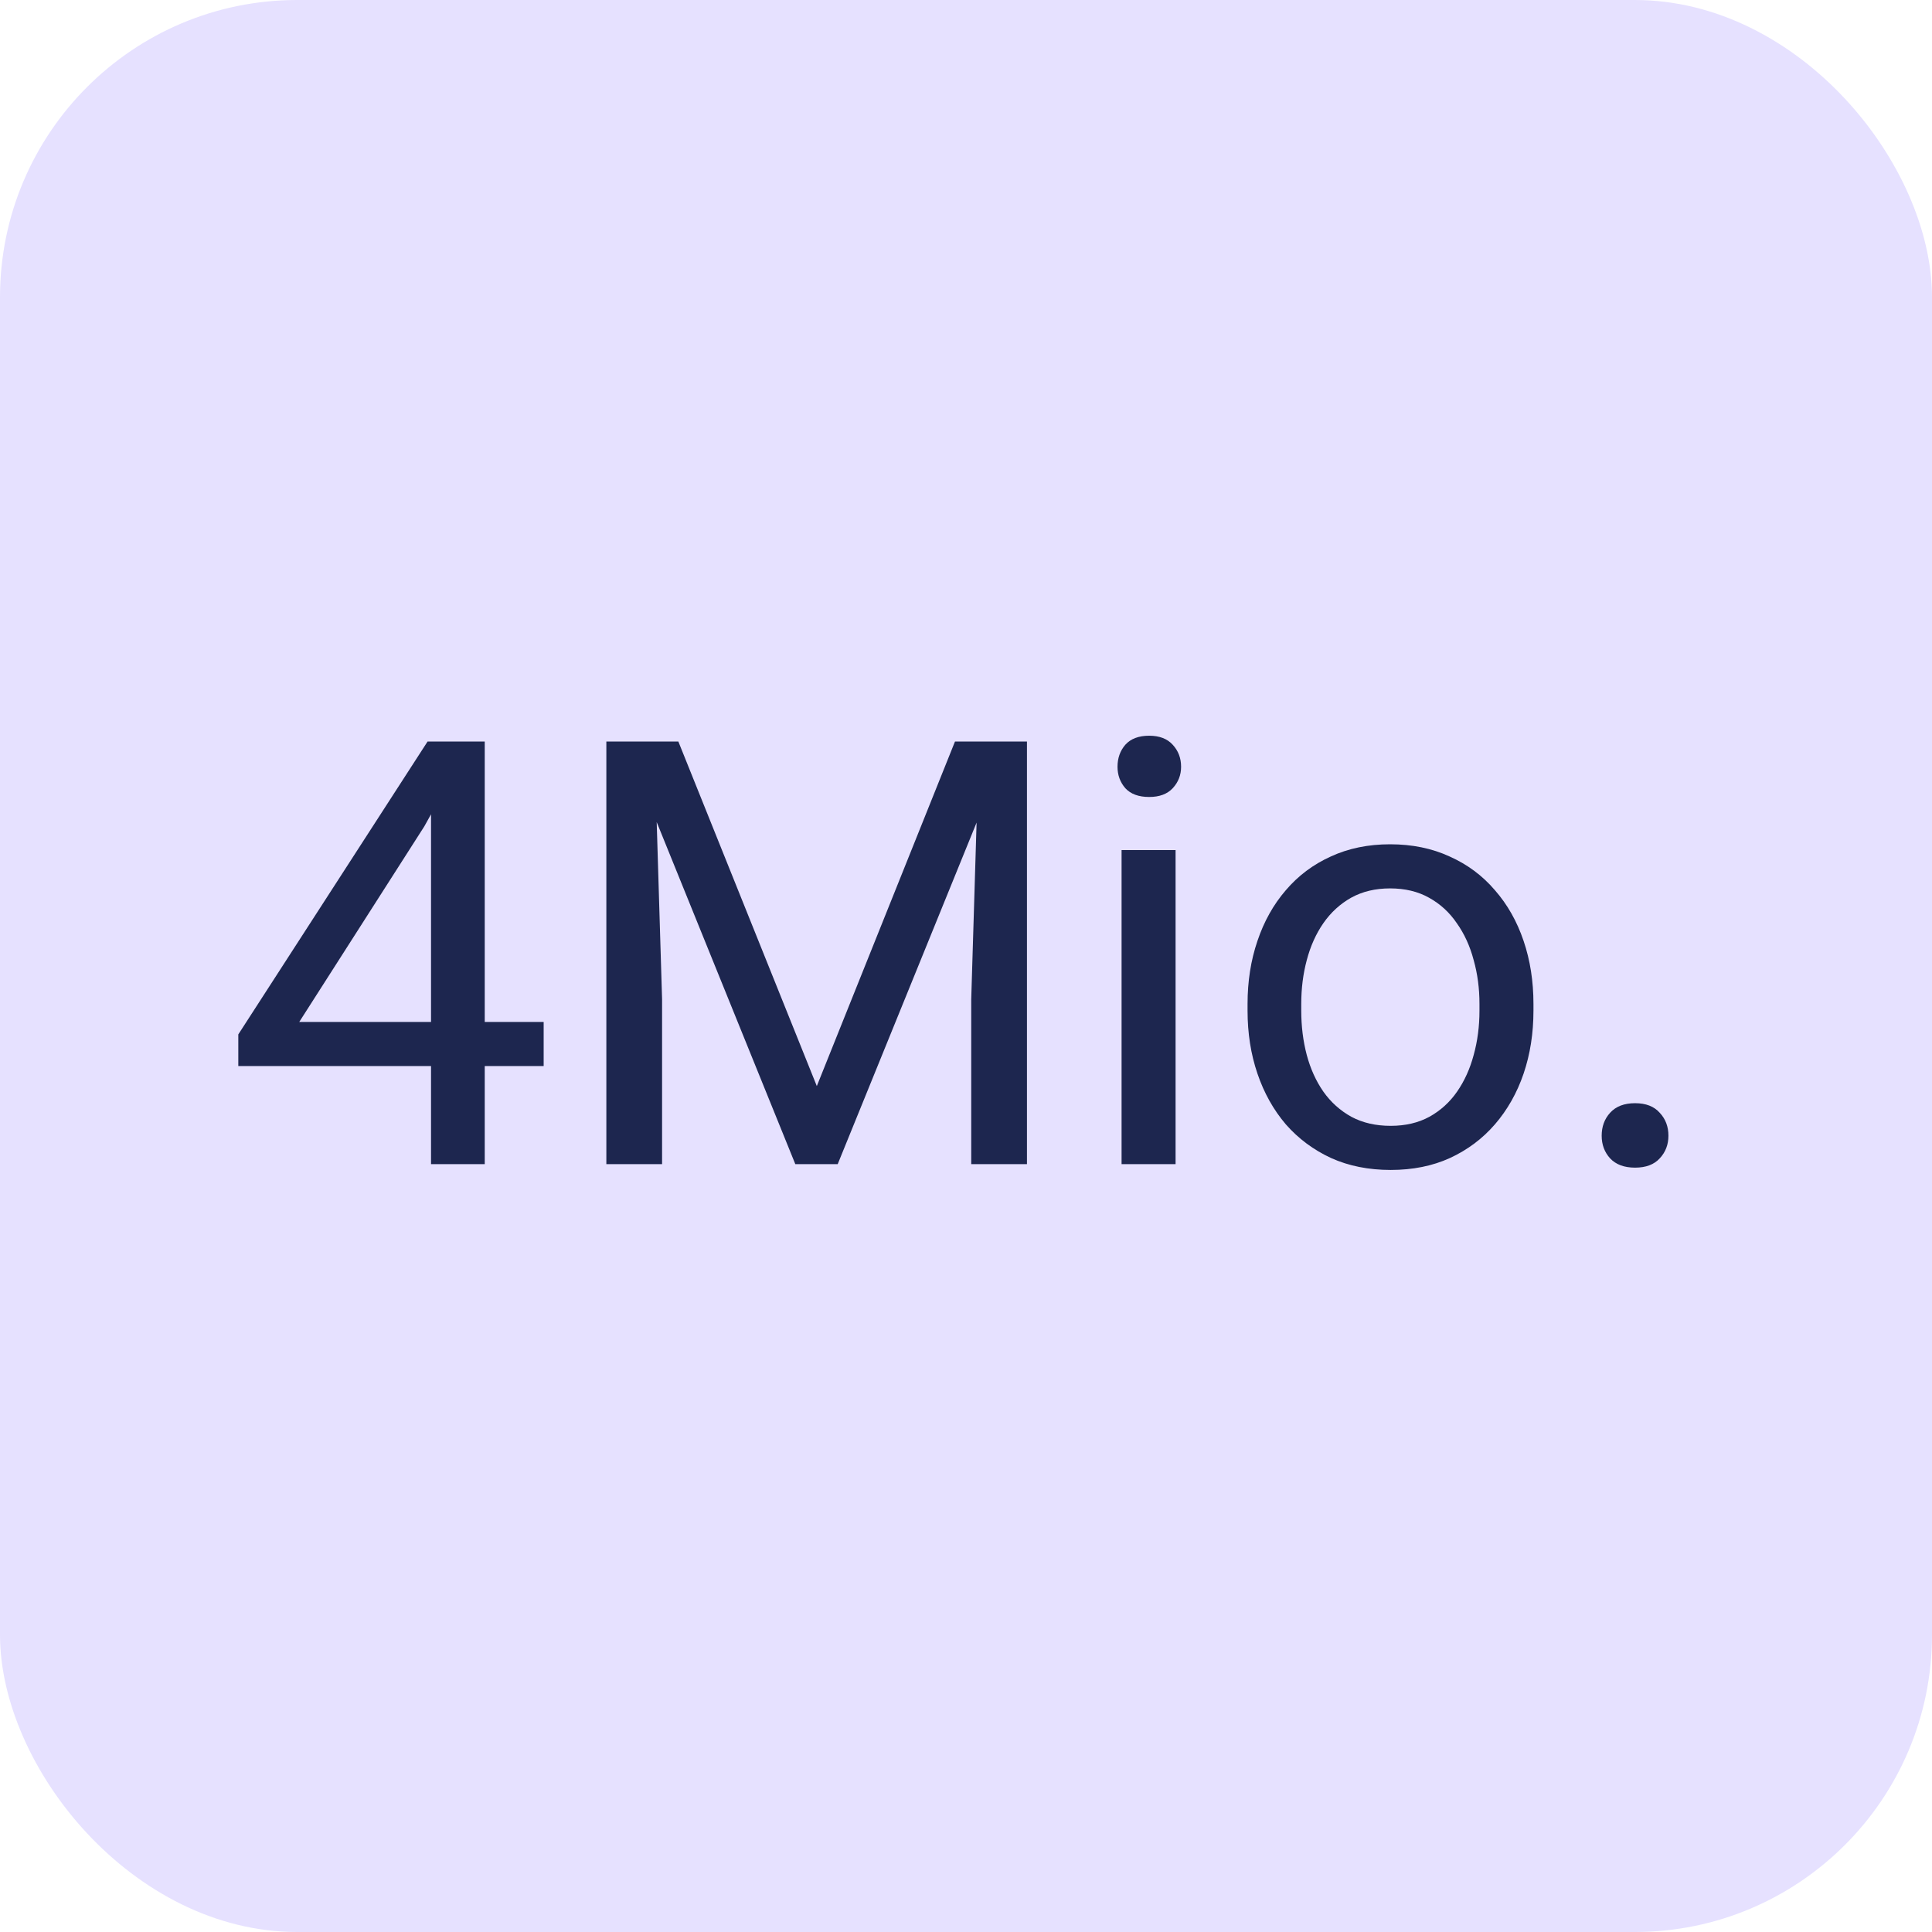 <?xml version="1.0" encoding="utf-8"?>
<svg xmlns="http://www.w3.org/2000/svg" fill="none" height="78" viewBox="0 0 78 78" width="78">
<rect fill="#E6E1FF" height="78" rx="12" width="78"/>
<path d="M21.949 41.258V43.039H9.621V41.762L17.262 29.938H19.031L17.133 33.359L12.082 41.258H21.949ZM19.57 29.938V47H17.402V29.938H19.57ZM25.195 29.938H27.387L32.977 43.848L38.555 29.938H40.758L33.82 47H32.109L25.195 29.938ZM24.48 29.938H26.414L26.73 40.344V47H24.48V29.938ZM39.527 29.938H41.461V47H39.211V40.344L39.527 29.938ZM47.461 34.32V47H45.281V34.32H47.461ZM45.117 30.957C45.117 30.605 45.223 30.309 45.434 30.066C45.652 29.824 45.973 29.703 46.395 29.703C46.809 29.703 47.125 29.824 47.344 30.066C47.57 30.309 47.684 30.605 47.684 30.957C47.684 31.293 47.57 31.582 47.344 31.824C47.125 32.059 46.809 32.176 46.395 32.176C45.973 32.176 45.652 32.059 45.434 31.824C45.223 31.582 45.117 31.293 45.117 30.957ZM50.367 40.801V40.531C50.367 39.617 50.5 38.77 50.766 37.988C51.031 37.199 51.414 36.516 51.914 35.938C52.414 35.352 53.02 34.898 53.73 34.578C54.441 34.25 55.238 34.086 56.121 34.086C57.012 34.086 57.812 34.25 58.523 34.578C59.242 34.898 59.852 35.352 60.352 35.938C60.859 36.516 61.246 37.199 61.512 37.988C61.777 38.77 61.91 39.617 61.91 40.531V40.801C61.91 41.715 61.777 42.562 61.512 43.344C61.246 44.125 60.859 44.809 60.352 45.395C59.852 45.973 59.246 46.426 58.535 46.754C57.832 47.074 57.035 47.234 56.145 47.234C55.254 47.234 54.453 47.074 53.742 46.754C53.031 46.426 52.422 45.973 51.914 45.395C51.414 44.809 51.031 44.125 50.766 43.344C50.5 42.562 50.367 41.715 50.367 40.801ZM52.535 40.531V40.801C52.535 41.434 52.609 42.031 52.758 42.594C52.906 43.148 53.129 43.641 53.426 44.07C53.73 44.5 54.109 44.84 54.562 45.09C55.016 45.332 55.543 45.453 56.145 45.453C56.738 45.453 57.258 45.332 57.703 45.09C58.156 44.84 58.531 44.5 58.828 44.07C59.125 43.641 59.348 43.148 59.496 42.594C59.652 42.031 59.73 41.434 59.73 40.801V40.531C59.73 39.906 59.652 39.316 59.496 38.762C59.348 38.199 59.121 37.703 58.816 37.273C58.52 36.836 58.145 36.492 57.691 36.242C57.246 35.992 56.723 35.867 56.121 35.867C55.527 35.867 55.004 35.992 54.551 36.242C54.105 36.492 53.73 36.836 53.426 37.273C53.129 37.703 52.906 38.199 52.758 38.762C52.609 39.316 52.535 39.906 52.535 40.531ZM64.664 45.852C64.664 45.484 64.777 45.176 65.004 44.926C65.238 44.668 65.574 44.539 66.012 44.539C66.449 44.539 66.781 44.668 67.008 44.926C67.242 45.176 67.359 45.484 67.359 45.852C67.359 46.211 67.242 46.516 67.008 46.766C66.781 47.016 66.449 47.141 66.012 47.141C65.574 47.141 65.238 47.016 65.004 46.766C64.777 46.516 64.664 46.211 64.664 45.852Z" fill="#1D264F"/>
</svg>
